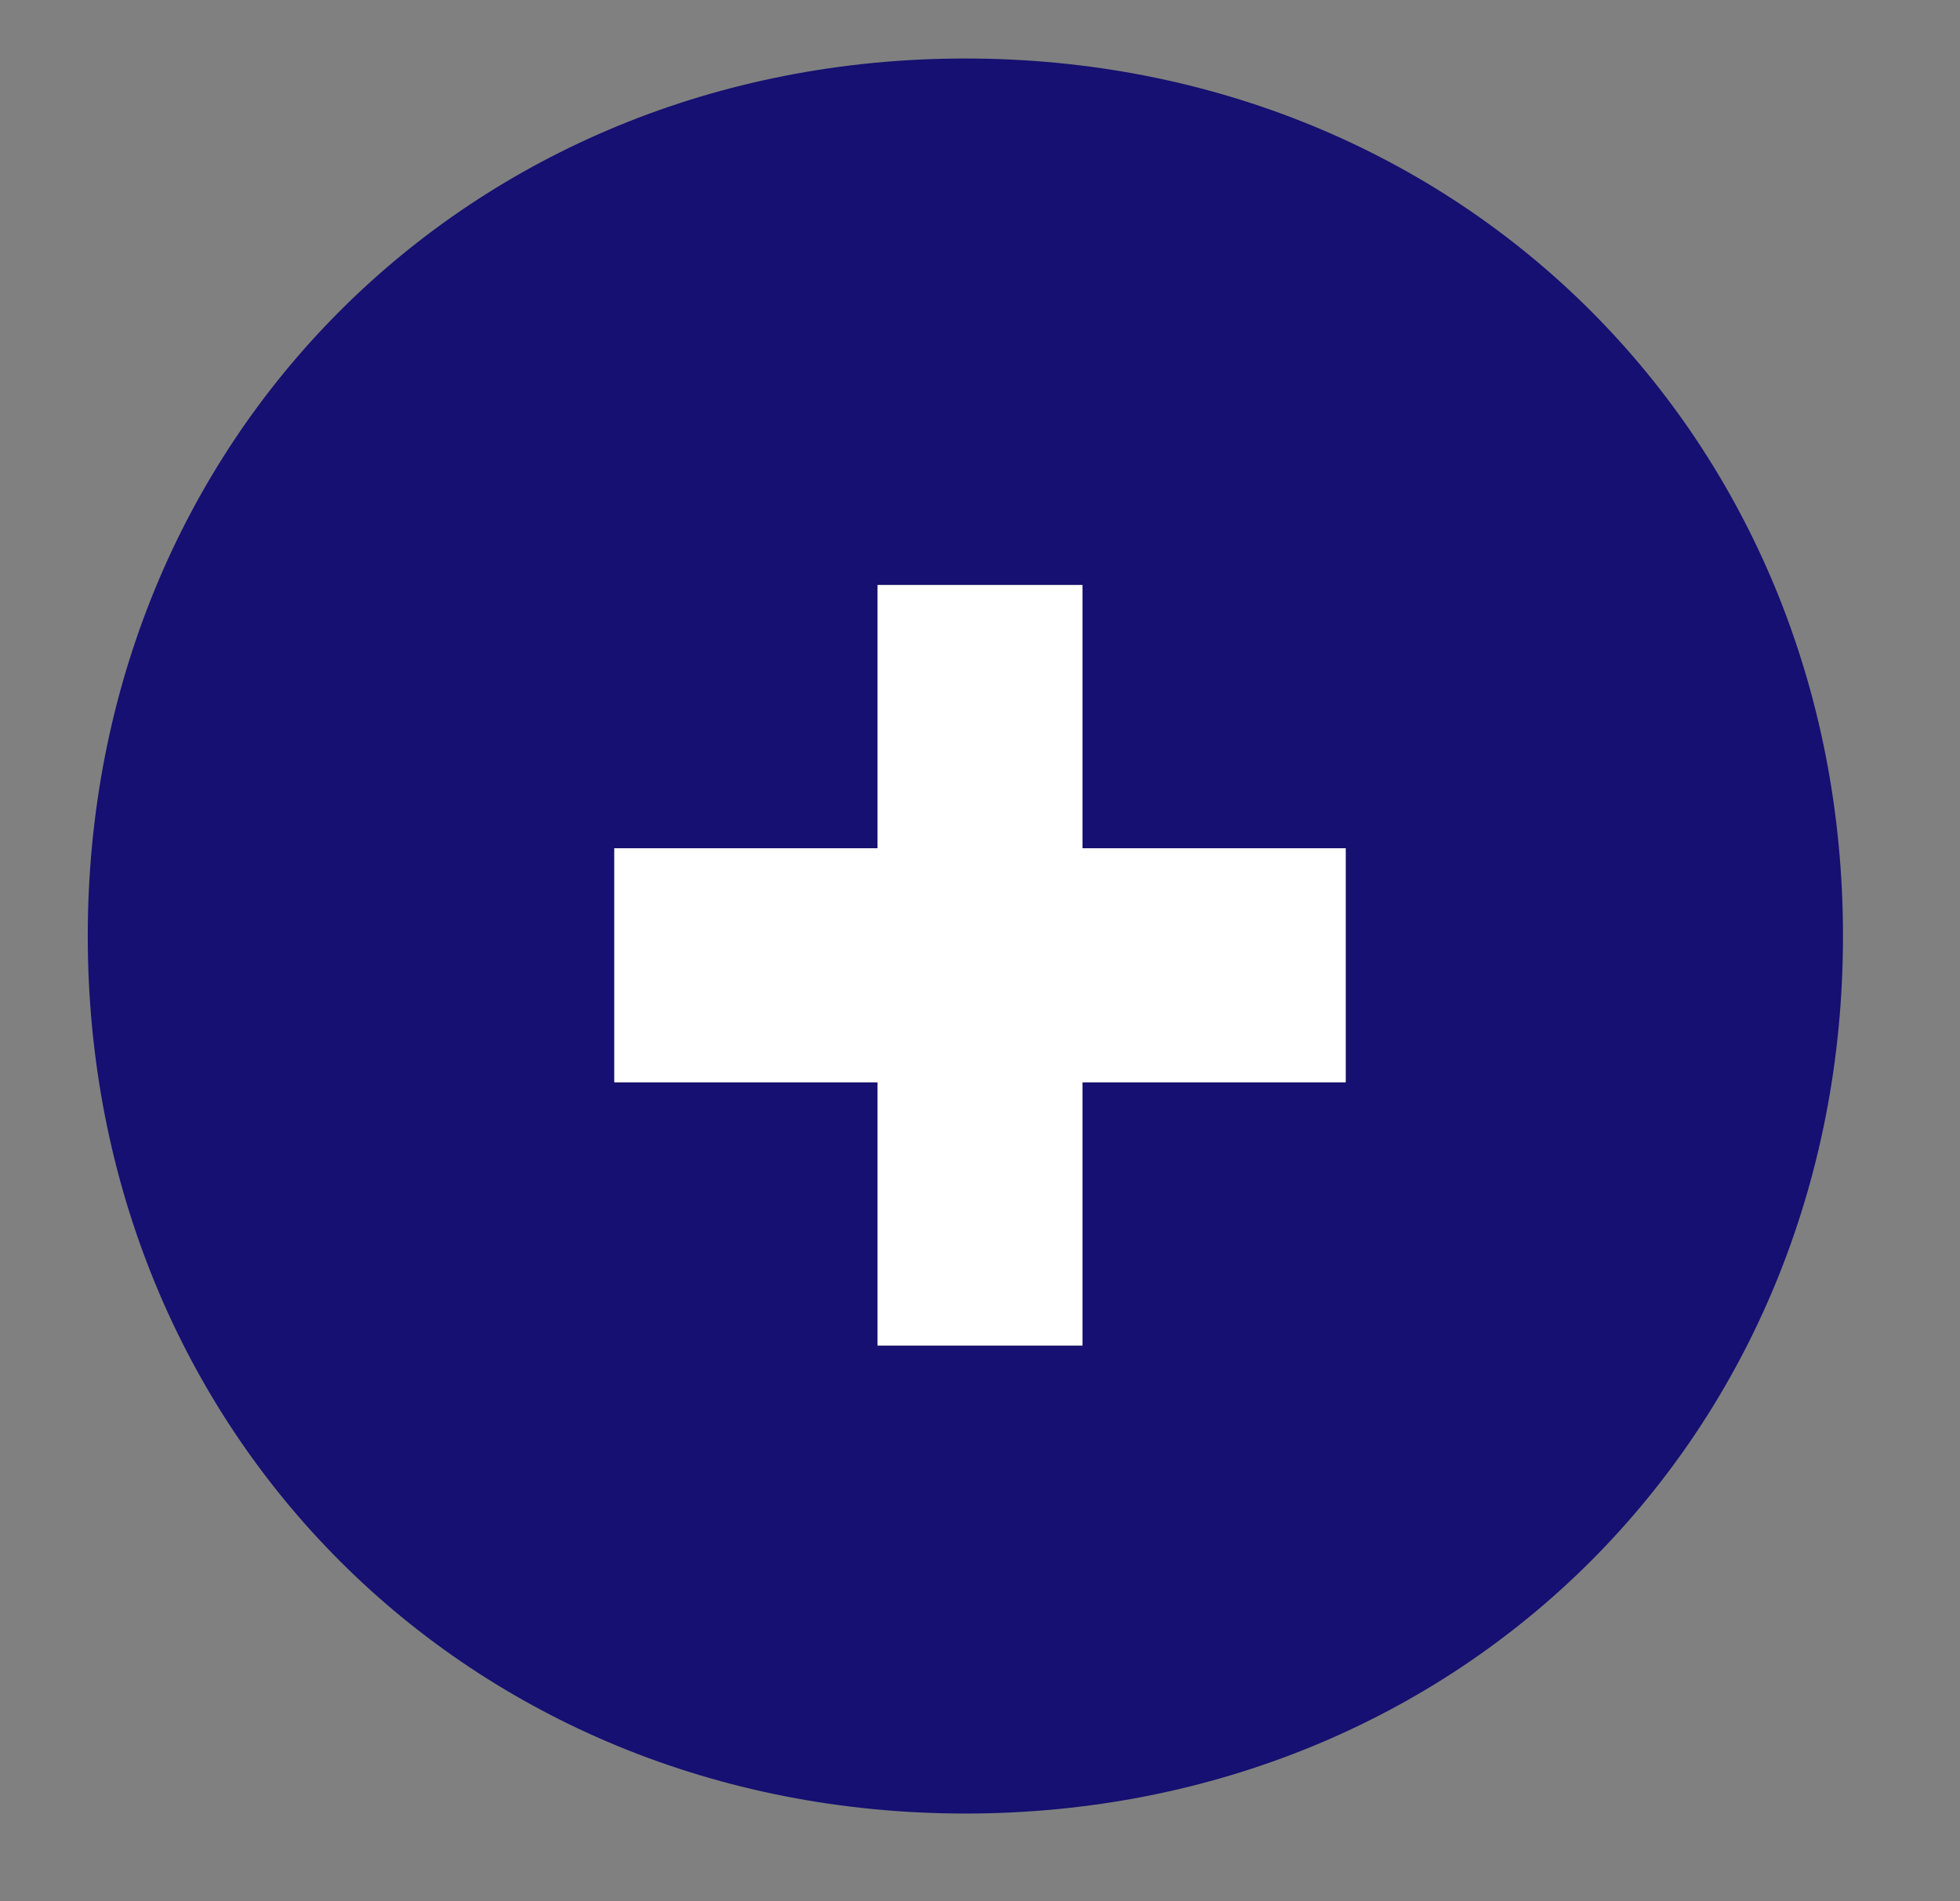 <?xml version="1.0" encoding="UTF-8"?> <!-- Generator: Adobe Illustrator 24.3.0, SVG Export Plug-In . SVG Version: 6.00 Build 0) --> <svg xmlns="http://www.w3.org/2000/svg" xmlns:xlink="http://www.w3.org/1999/xlink" version="1.1" id="logo" x="0px" y="0px" viewBox="0 0 6.7 6.5" style="enable-background:new 0 0 6.7 6.5;" xml:space="preserve"><rect x="0" y="0" width="6.7" height="6.5" fill="#808080" stroke="none"/> <style type="text/css"> .st0{fill:#151071;} .st1{fill:#FFFFFF;} </style> <g> <path class="st0" d="M3.3,0.2c-1.7,0-3,1.3-3,3s1.3,3,3,3s3-1.3,3-3S5,0.2,3.3,0.2z M4.6,3.7H3.7v0.9H3V3.7H2.1V2.9H3V2h0.7v0.9 h0.9V3.7z"></path> <polygon class="st1" points="3.7,2 3,2 3,2.9 2.1,2.9 2.1,3.7 3,3.7 3,4.6 3.7,4.6 3.7,3.7 4.6,3.7 4.6,2.9 3.7,2.9 "></polygon> </g> </svg> 